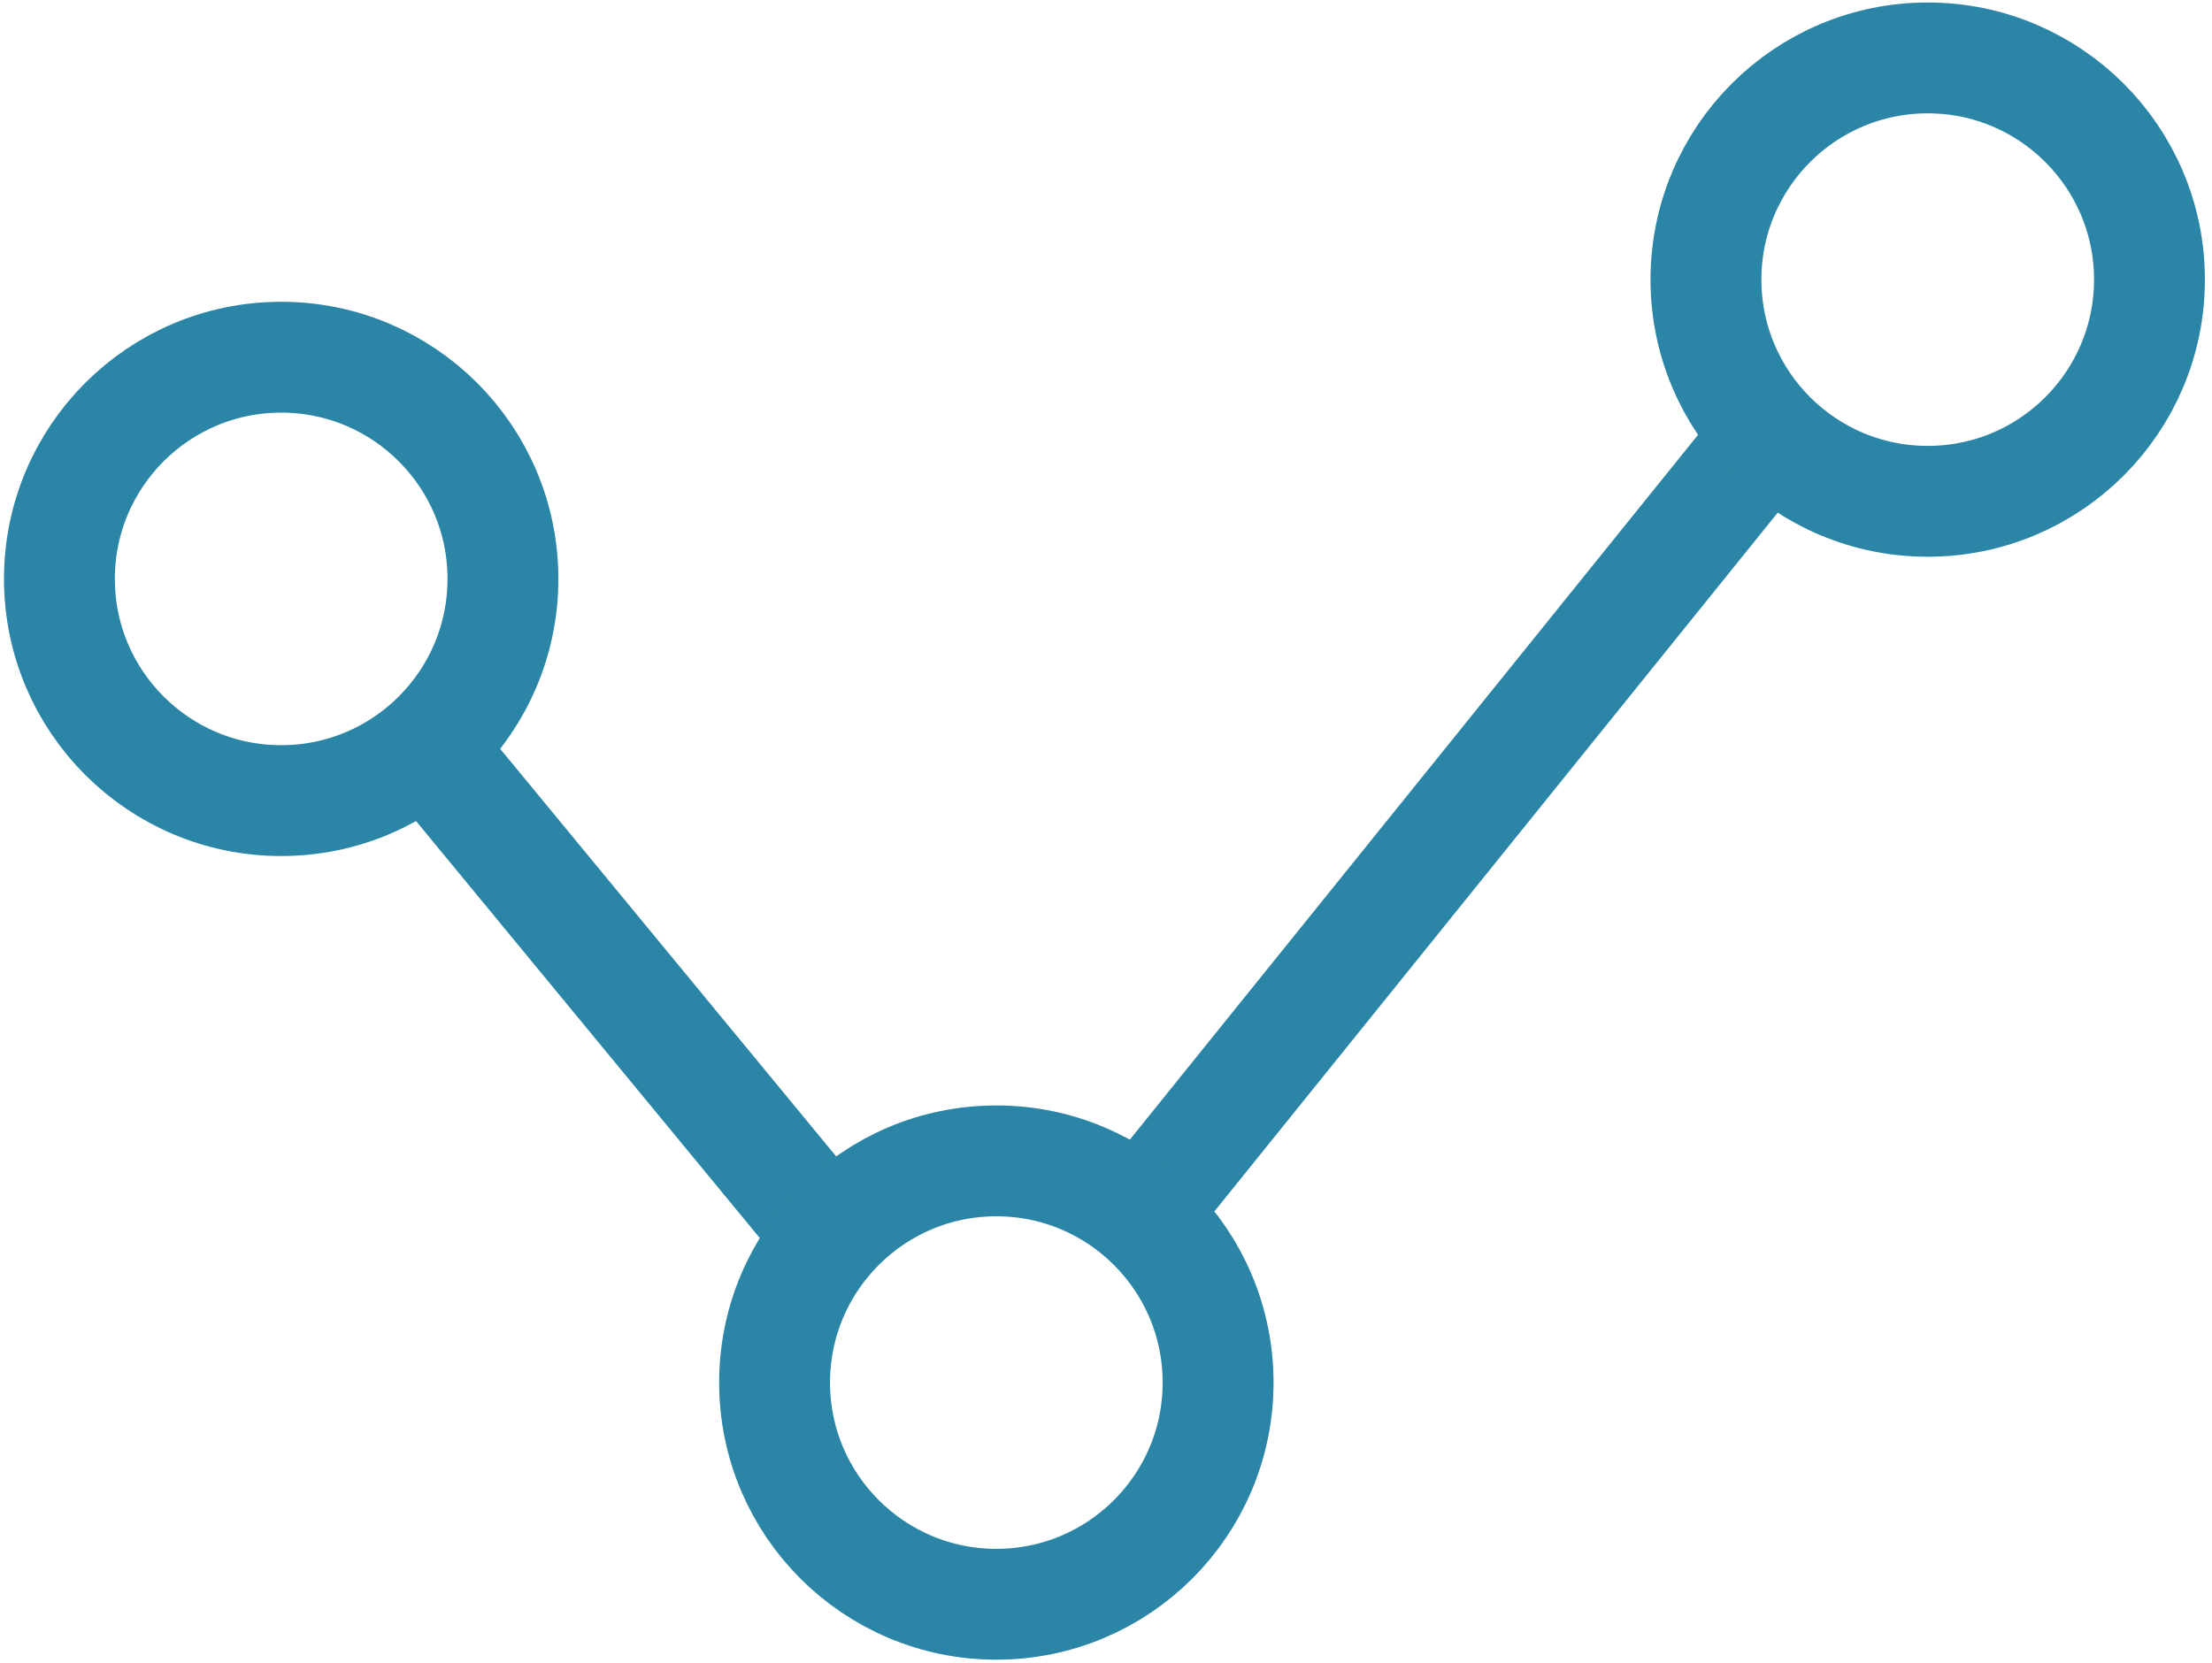 <?xml version="1.0" encoding="utf-8"?>
<!-- Generator: Adobe Illustrator 22.1.0, SVG Export Plug-In . SVG Version: 6.00 Build 0)  -->
<svg version="1.1" id="Layer_1" xmlns="http://www.w3.org/2000/svg" xmlns:xlink="http://www.w3.org/1999/xlink" x="0px" y="0px"
	 viewBox="0 0 39.9 30" style="enable-background:new 0 0 39.9 30;" xml:space="preserve">
<style type="text/css">
	.st0{fill:none;stroke:#2A85A6;stroke-width:2;stroke-miterlimit:10;}
	.st1{fill:none;stroke:#2A85A6;stroke-width:2;stroke-linecap:round;stroke-linejoin:round;}
</style>
<g id="Group_1921" transform="translate(-31.728 -43.655)">
	<line id="Line_126" class="st0" x1="39.4" y1="57.1" x2="46.9" y2="66.2"/>
	<line id="Line_127" class="st0" x1="52.6" y1="65.2" x2="63.4" y2="51.8"/>
	<circle id="Ellipse_59" class="st1" cx="49.7" cy="68.6" r="4"/>
	<circle id="Ellipse_60" class="st1" cx="36.8" cy="54.1" r="4"/>
	<circle id="Ellipse_61" class="st1" cx="66.5" cy="48.7" r="4"/>
</g>
</svg>
